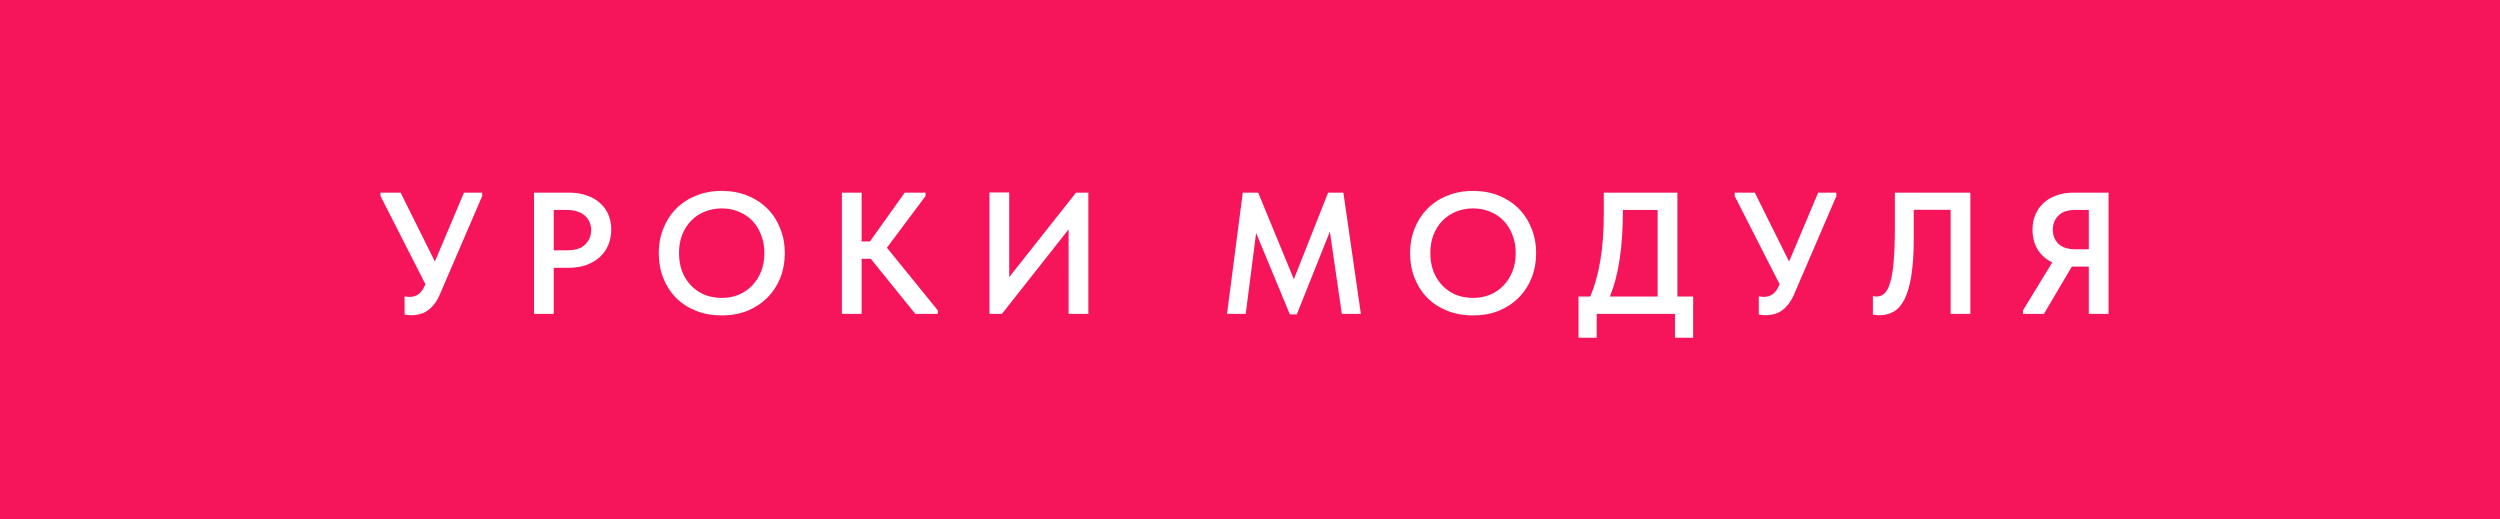 <?xml version="1.0" encoding="UTF-8"?> <svg xmlns="http://www.w3.org/2000/svg" width="231" height="48" viewBox="0 0 231 48" fill="none"><rect width="231" height="48" fill="#F6155B"></rect><path d="M38.04 29.128C37.805 29.128 37.587 29.107 37.384 29.064V27.384C37.555 27.416 37.715 27.432 37.864 27.432C38.173 27.432 38.445 27.347 38.68 27.176C38.915 27.005 39.123 26.707 39.304 26.28V26.248L35.16 18.12V17.8H37.016L40.184 24.168L42.872 17.8H44.552V18.12L40.696 27.08C40.525 27.496 40.333 27.837 40.12 28.104C39.917 28.36 39.699 28.568 39.464 28.728C39.24 28.877 39.005 28.979 38.76 29.032C38.515 29.096 38.275 29.128 38.04 29.128ZM52.607 17.8C53.193 17.8 53.727 17.885 54.207 18.056C54.687 18.216 55.092 18.445 55.423 18.744C55.764 19.032 56.025 19.389 56.207 19.816C56.388 20.232 56.479 20.696 56.479 21.208C56.479 21.72 56.388 22.195 56.207 22.632C56.025 23.069 55.764 23.443 55.423 23.752C55.081 24.061 54.665 24.307 54.175 24.488C53.695 24.659 53.151 24.744 52.543 24.744H51.167V29H49.343V17.8H52.607ZM52.431 23.128C53.167 23.128 53.716 22.947 54.079 22.584C54.441 22.221 54.623 21.779 54.623 21.256C54.623 21 54.575 20.76 54.479 20.536C54.393 20.312 54.26 20.12 54.079 19.96C53.897 19.789 53.668 19.656 53.391 19.56C53.113 19.453 52.788 19.4 52.415 19.4H51.167V23.128H52.431ZM66.693 27.528C67.248 27.528 67.765 27.432 68.245 27.24C68.725 27.037 69.141 26.755 69.493 26.392C69.845 26.029 70.122 25.597 70.325 25.096C70.528 24.584 70.629 24.013 70.629 23.384C70.629 22.765 70.528 22.205 70.325 21.704C70.133 21.192 69.861 20.755 69.509 20.392C69.157 20.029 68.741 19.752 68.261 19.56C67.781 19.357 67.258 19.256 66.693 19.256C66.127 19.256 65.6 19.357 65.109 19.56C64.629 19.752 64.213 20.029 63.861 20.392C63.509 20.755 63.231 21.192 63.029 21.704C62.837 22.205 62.741 22.765 62.741 23.384C62.741 24.003 62.837 24.568 63.029 25.08C63.231 25.592 63.509 26.029 63.861 26.392C64.213 26.755 64.629 27.037 65.109 27.24C65.589 27.432 66.117 27.528 66.693 27.528ZM66.693 29.144C65.808 29.144 65.007 29 64.293 28.712C63.578 28.424 62.965 28.024 62.453 27.512C61.952 27 61.562 26.392 61.285 25.688C61.008 24.984 60.869 24.216 60.869 23.384C60.869 22.573 61.008 21.821 61.285 21.128C61.562 20.424 61.952 19.816 62.453 19.304C62.965 18.781 63.578 18.376 64.293 18.088C65.007 17.789 65.808 17.64 66.693 17.64C67.557 17.64 68.346 17.784 69.061 18.072C69.775 18.36 70.389 18.76 70.901 19.272C71.413 19.784 71.808 20.392 72.085 21.096C72.373 21.8 72.517 22.568 72.517 23.4C72.517 24.211 72.378 24.968 72.101 25.672C71.823 26.365 71.429 26.973 70.917 27.496C70.405 28.008 69.791 28.413 69.077 28.712C68.362 29 67.567 29.144 66.693 29.144ZM79.614 22.312H80.382L83.598 17.8H85.518V18.12L81.95 22.888L86.654 28.68V29H84.574L80.462 23.912H79.614V29H77.79V17.8H79.614V22.312ZM91.427 17.784H93.251V25.608L99.427 17.8H100.563V29H98.739V21.192L92.579 29H91.427V17.784ZM114.832 17.8H116.256L119.552 25.8L122.72 17.8H124.128L125.744 29H123.984L122.88 21.4L119.824 29.048H119.184L116.064 21.528L115.104 29H113.376L114.832 17.8ZM136.115 27.528C136.669 27.528 137.187 27.432 137.667 27.24C138.147 27.037 138.563 26.755 138.915 26.392C139.267 26.029 139.544 25.597 139.747 25.096C139.949 24.584 140.051 24.013 140.051 23.384C140.051 22.765 139.949 22.205 139.747 21.704C139.555 21.192 139.283 20.755 138.931 20.392C138.579 20.029 138.163 19.752 137.683 19.56C137.203 19.357 136.68 19.256 136.115 19.256C135.549 19.256 135.021 19.357 134.531 19.56C134.051 19.752 133.635 20.029 133.283 20.392C132.931 20.755 132.653 21.192 132.451 21.704C132.259 22.205 132.163 22.765 132.163 23.384C132.163 24.003 132.259 24.568 132.451 25.08C132.653 25.592 132.931 26.029 133.283 26.392C133.635 26.755 134.051 27.037 134.531 27.24C135.011 27.432 135.539 27.528 136.115 27.528ZM136.115 29.144C135.229 29.144 134.429 29 133.715 28.712C133 28.424 132.387 28.024 131.875 27.512C131.373 27 130.984 26.392 130.707 25.688C130.429 24.984 130.291 24.216 130.291 23.384C130.291 22.573 130.429 21.821 130.707 21.128C130.984 20.424 131.373 19.816 131.875 19.304C132.387 18.781 133 18.376 133.715 18.088C134.429 17.789 135.229 17.64 136.115 17.64C136.979 17.64 137.768 17.784 138.483 18.072C139.197 18.36 139.811 18.76 140.323 19.272C140.835 19.784 141.229 20.392 141.507 21.096C141.795 21.8 141.939 22.568 141.939 23.4C141.939 24.211 141.8 24.968 141.523 25.672C141.245 26.365 140.851 26.973 140.339 27.496C139.827 28.008 139.213 28.413 138.499 28.712C137.784 29 136.989 29.144 136.115 29.144ZM145.855 27.4H146.943C147.349 26.44 147.658 25.331 147.871 24.072C148.085 22.813 148.191 21.368 148.191 19.736V17.8H154.991V27.4H156.447V31.208H154.767V29H147.535V31.208H145.855V27.4ZM149.951 19.64C149.951 21.197 149.855 22.616 149.663 23.896C149.482 25.176 149.178 26.344 148.751 27.4H153.167V19.4H149.951V19.64ZM163.168 29.128C162.933 29.128 162.715 29.107 162.512 29.064V27.384C162.683 27.416 162.843 27.432 162.992 27.432C163.301 27.432 163.573 27.347 163.808 27.176C164.043 27.005 164.251 26.707 164.432 26.28V26.248L160.288 18.12V17.8H162.144L165.312 24.168L168 17.8H169.68V18.12L165.824 27.08C165.653 27.496 165.461 27.837 165.248 28.104C165.045 28.36 164.827 28.568 164.592 28.728C164.368 28.877 164.133 28.979 163.888 29.032C163.643 29.096 163.403 29.128 163.168 29.128ZM173.662 29.128C173.534 29.128 173.416 29.123 173.31 29.112C173.203 29.101 173.118 29.085 173.054 29.064V27.352C173.15 27.384 173.267 27.4 173.406 27.4C173.683 27.4 173.923 27.304 174.126 27.112C174.339 26.92 174.515 26.584 174.654 26.104C174.803 25.624 174.91 24.973 174.974 24.152C175.048 23.32 175.086 22.269 175.086 21V17.8H182.062V29H180.238V19.384H176.83V21.992C176.83 23.4 176.755 24.563 176.606 25.48C176.456 26.397 176.243 27.128 175.966 27.672C175.688 28.205 175.352 28.584 174.958 28.808C174.574 29.021 174.142 29.128 173.662 29.128ZM186.925 28.68L189.629 24.248C189.053 23.971 188.605 23.576 188.285 23.064C187.965 22.541 187.805 21.928 187.805 21.224C187.805 20.723 187.89 20.264 188.061 19.848C188.242 19.421 188.498 19.059 188.829 18.76C189.159 18.451 189.554 18.216 190.013 18.056C190.482 17.885 191.005 17.8 191.581 17.8H194.829V29H193.005V24.632H191.469H191.437L188.861 29H186.925V28.68ZM193.005 23.032V19.4H191.725C191.053 19.4 190.541 19.576 190.189 19.928C189.847 20.28 189.677 20.712 189.677 21.224C189.677 21.736 189.847 22.168 190.189 22.52C190.541 22.861 191.063 23.032 191.757 23.032H193.005Z" fill="white"></path></svg> 